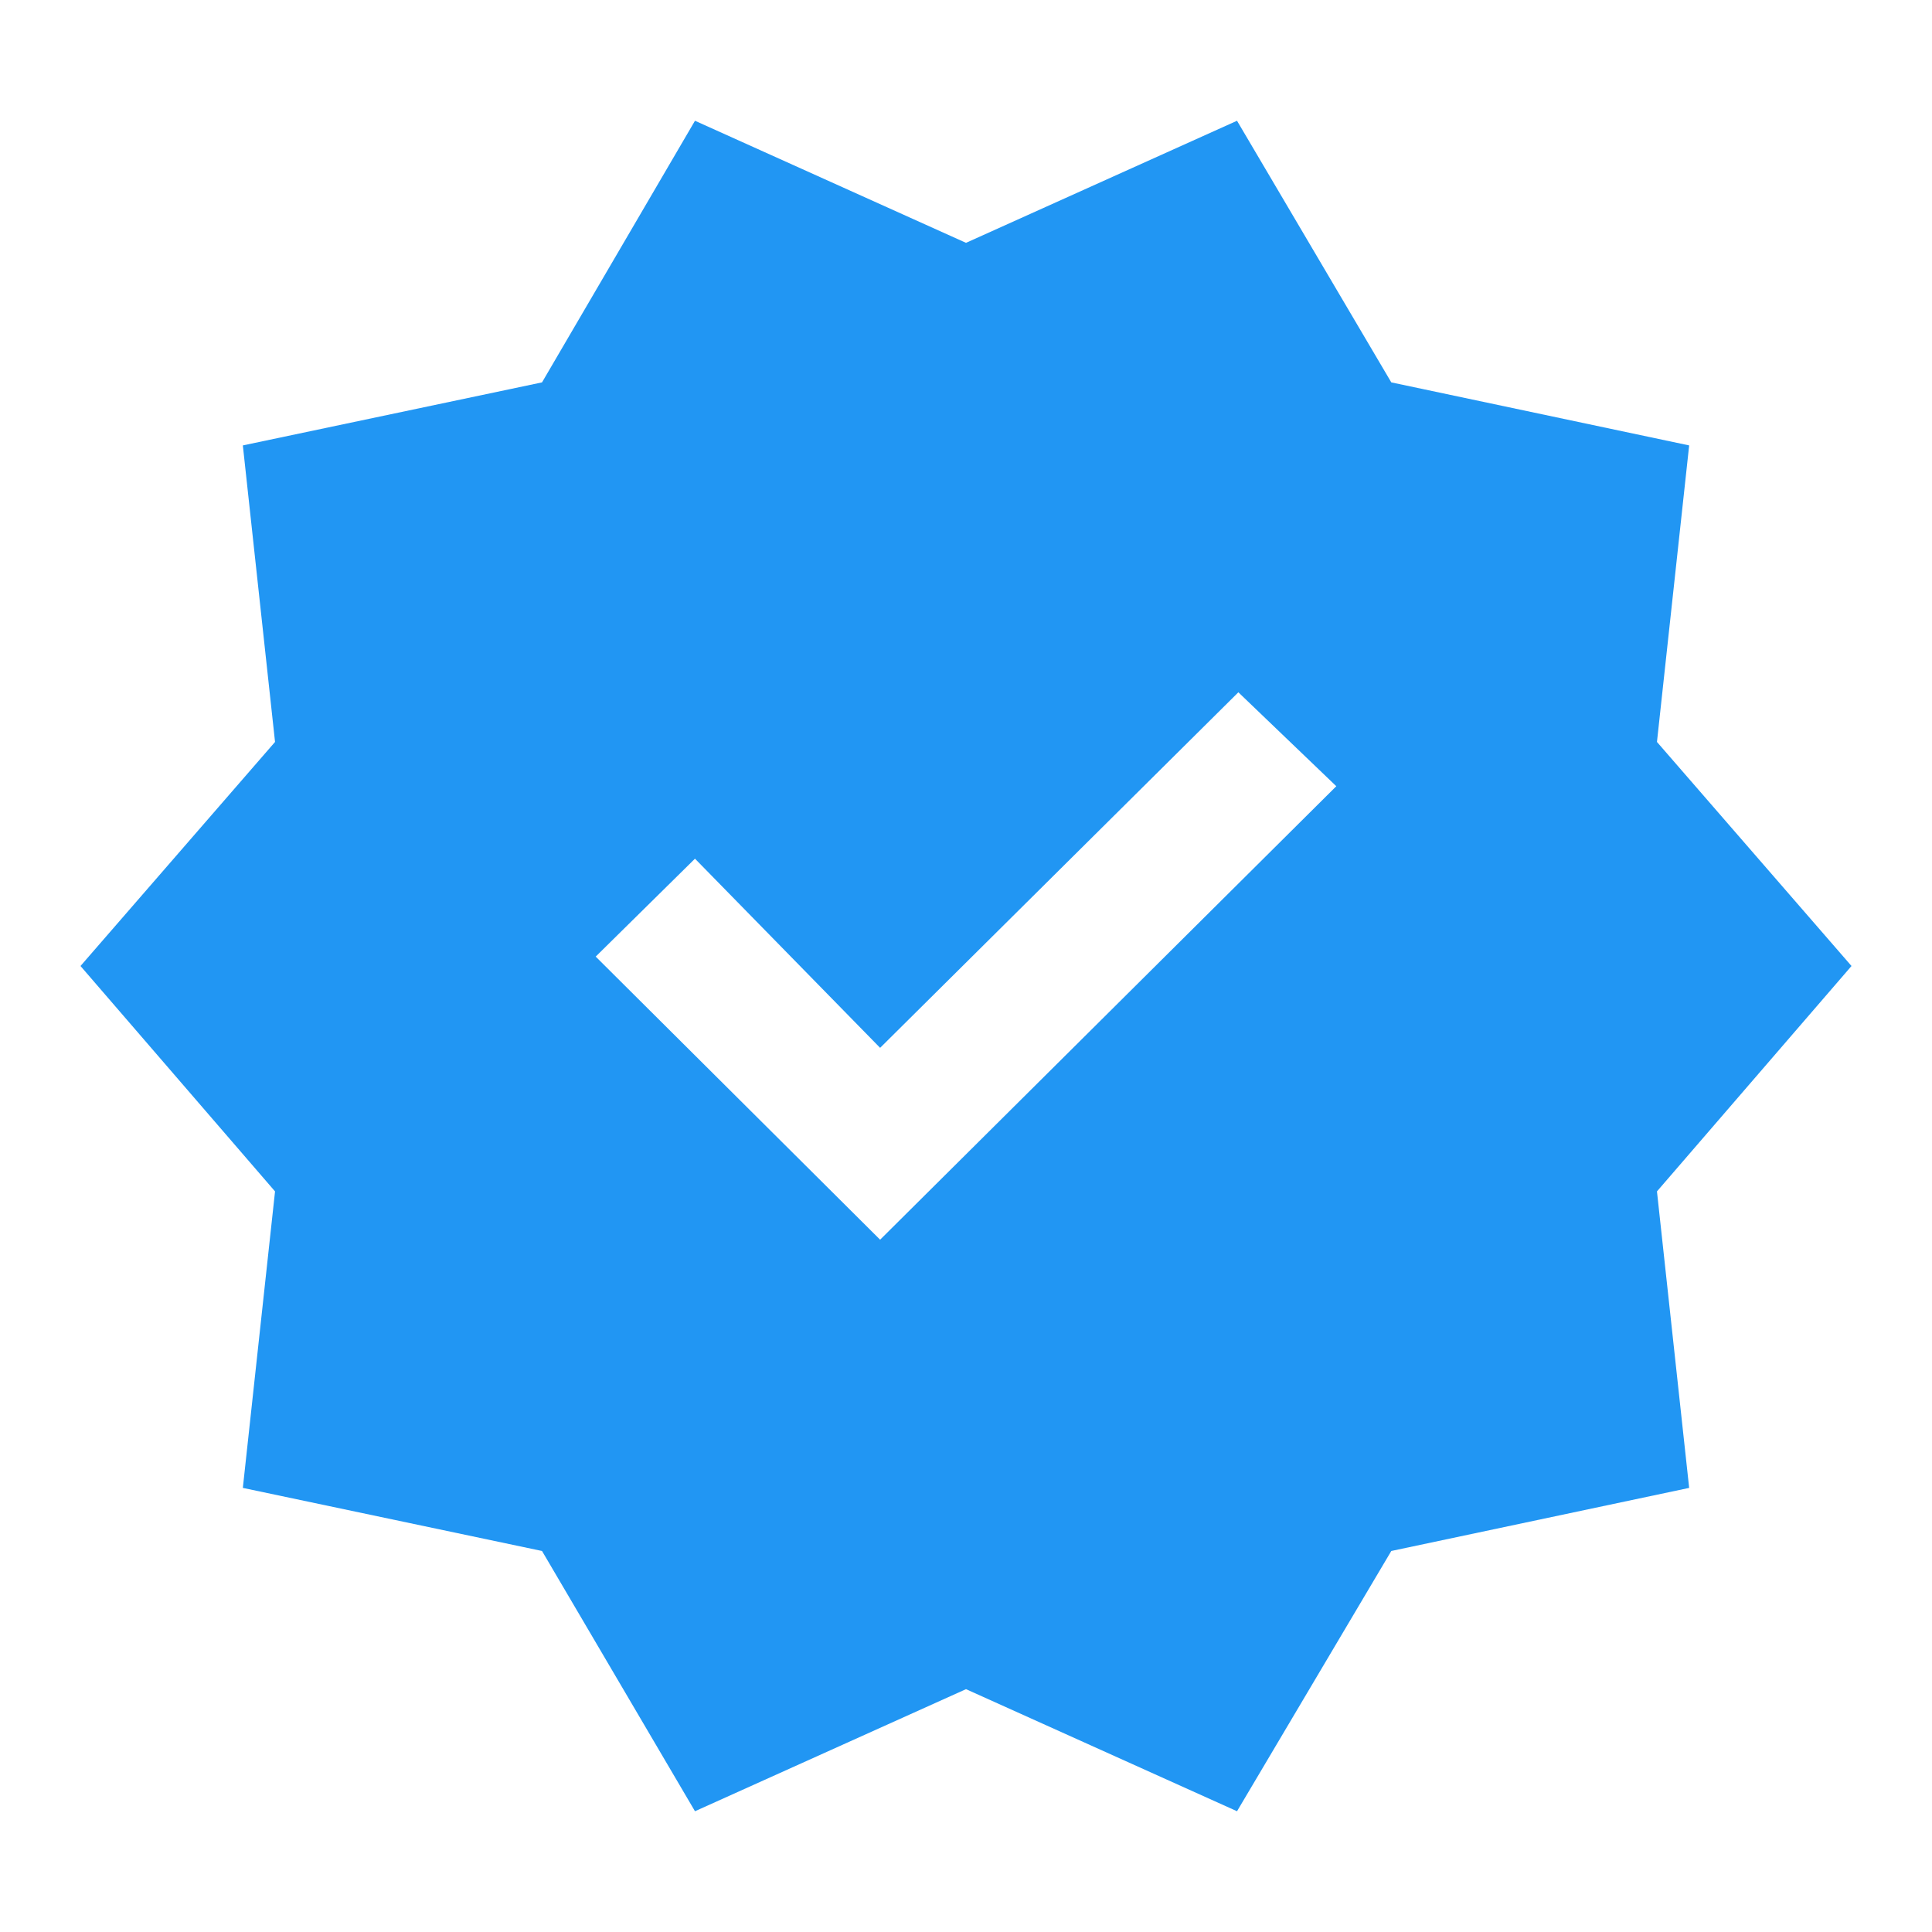 <svg width="75" height="75" viewBox="0 0 75 75" fill="none" xmlns="http://www.w3.org/2000/svg">
<mask id="mask0_64_105" style="mask-type:alpha" maskUnits="userSpaceOnUse" x="0" y="0" width="75" height="75">
<rect width="75" height="75" fill="#D9D9D9"/>
</mask>
<g mask="url(#mask0_64_105)">
<path d="M26.979 70.312L21.041 60.209L9.427 57.76L10.677 46.25L3.125 37.5L10.677 28.802L9.427 17.291L21.041 14.844L26.979 4.688L37.5 9.427L48.021 4.688L54.01 14.844L65.573 17.291L64.323 28.802L71.875 37.5L64.323 46.25L65.573 57.76L54.01 60.209L48.021 70.312L37.5 65.573L26.979 70.312ZM34.166 48.125L51.875 30.521L48.073 26.875L34.166 40.677L26.979 33.334L23.125 37.135L34.166 48.125Z" fill="#2196F3"/>
</g>
</svg>
